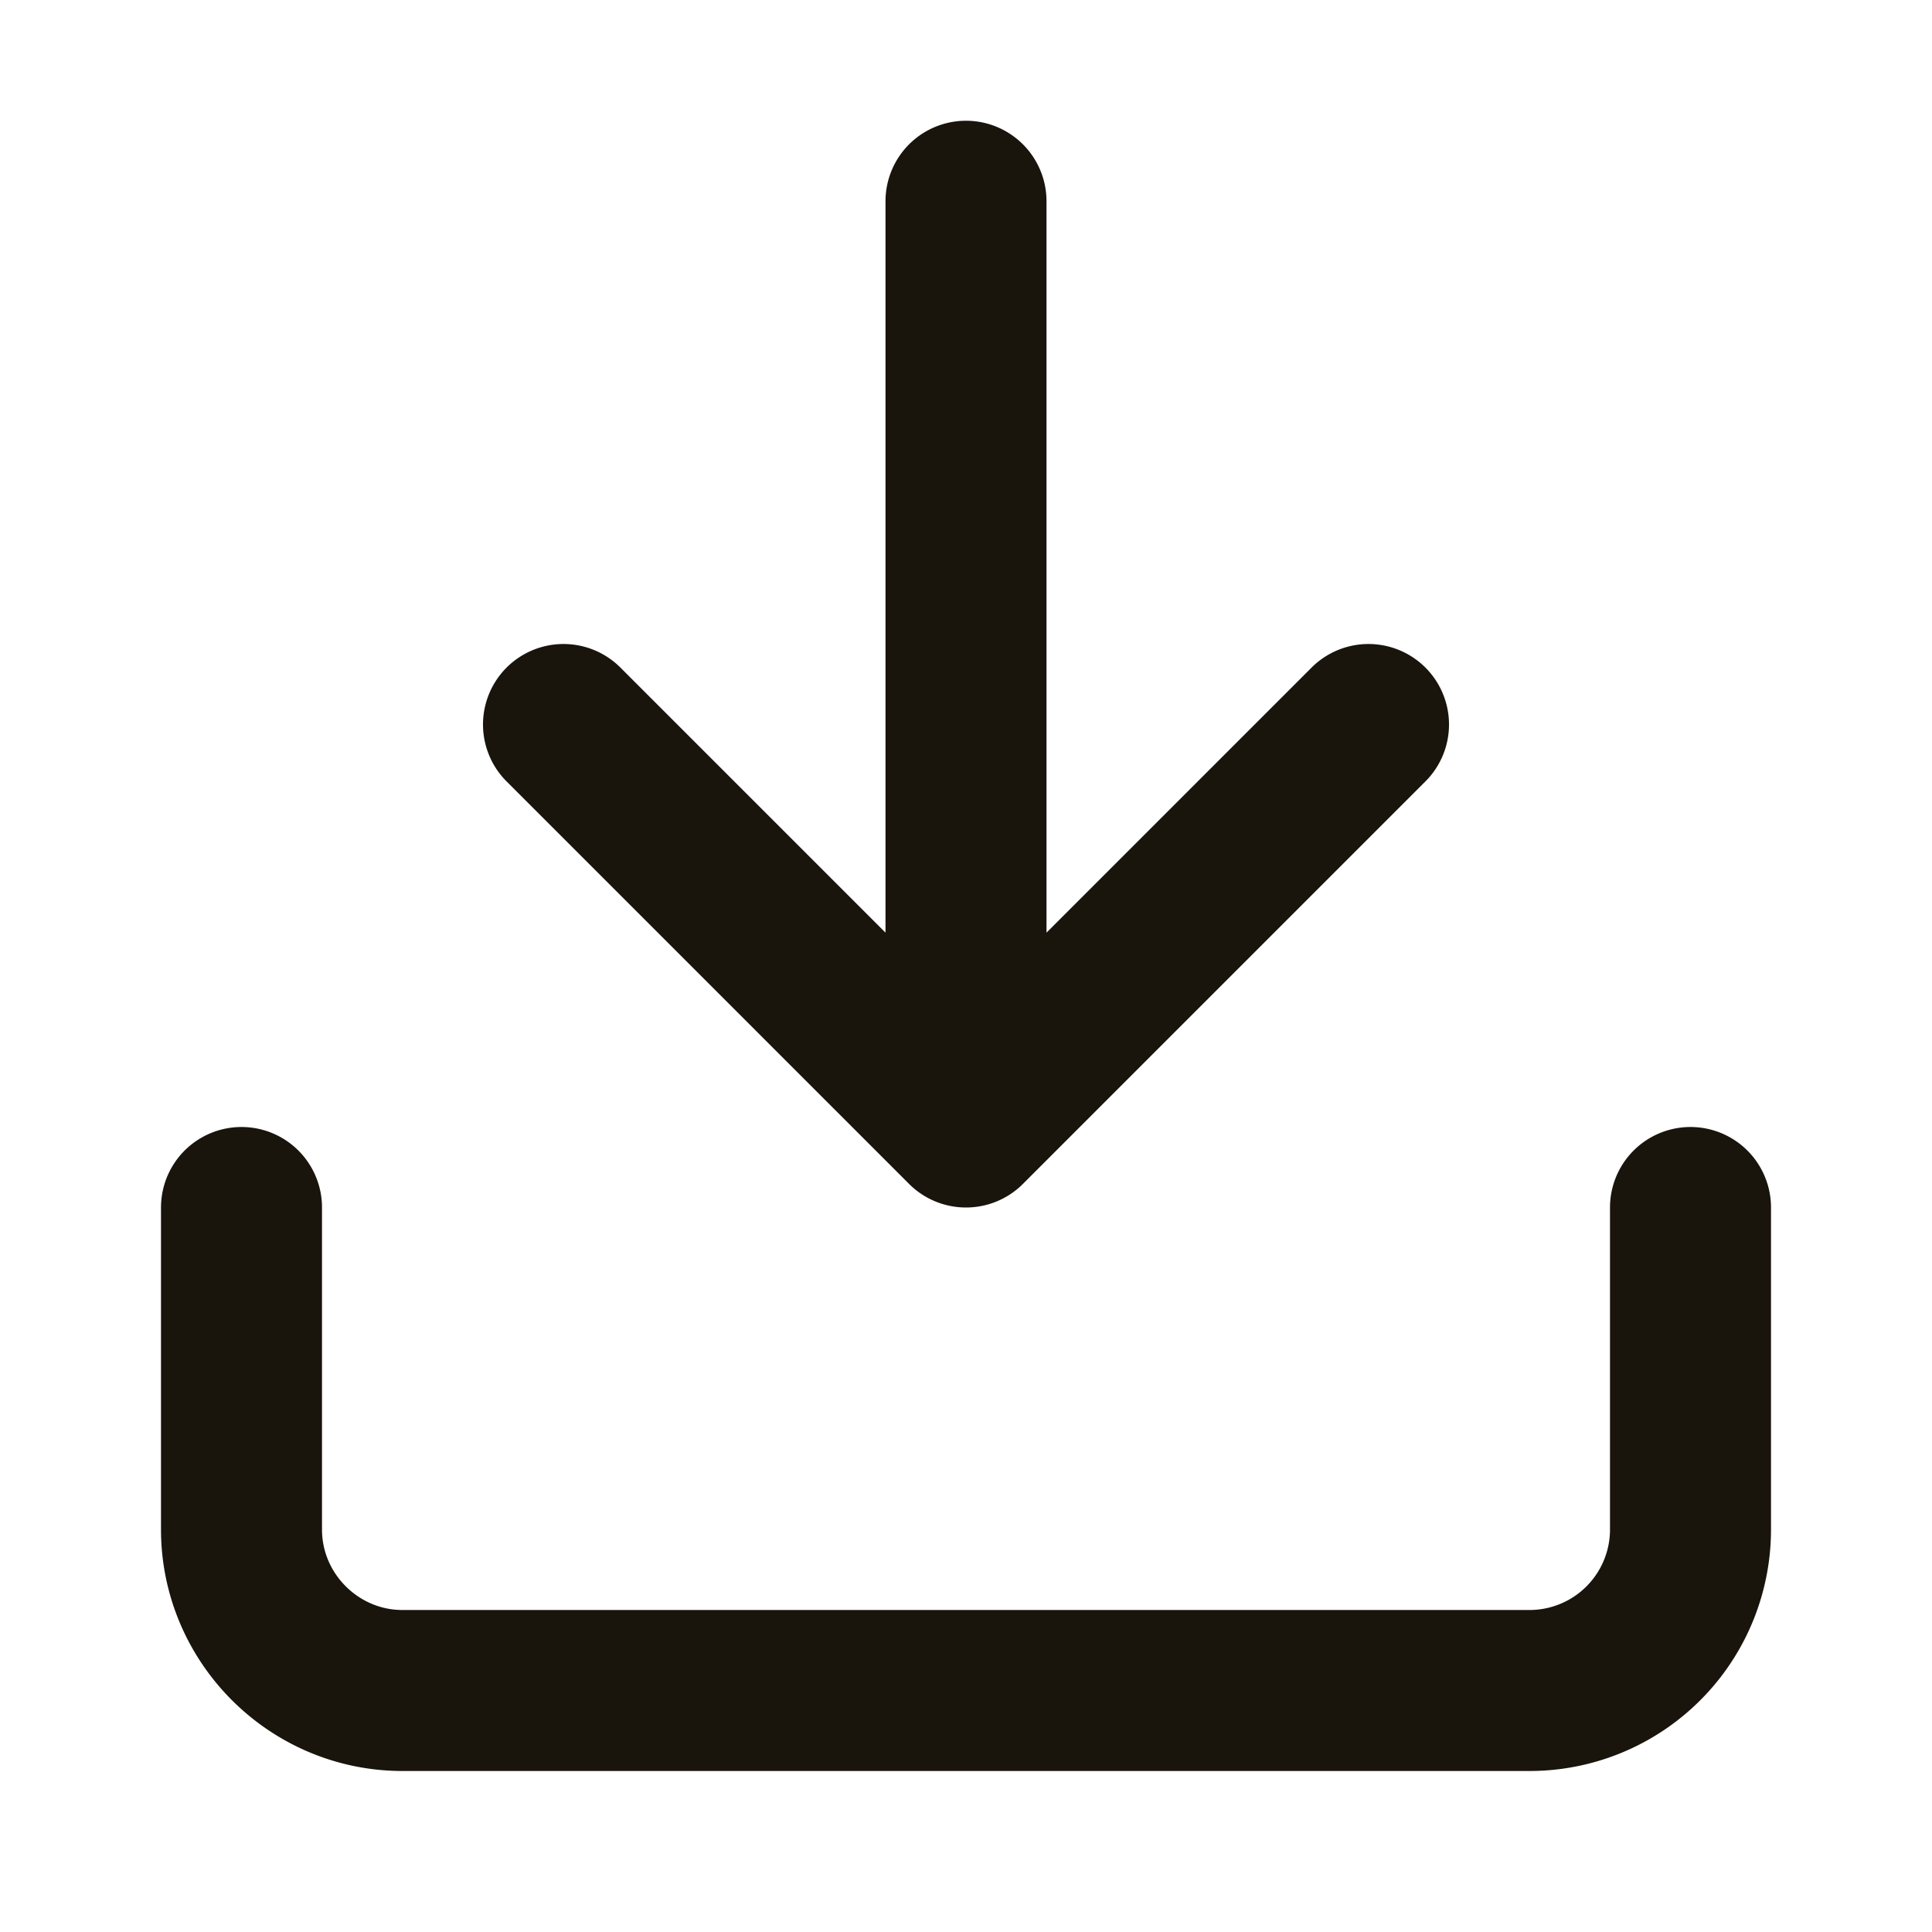 <svg xmlns="http://www.w3.org/2000/svg" width="50" height="50" viewBox="0 0 24 24" fill="none" stroke="#19140c" stroke-width="2" stroke-linecap="round" stroke-linejoin="round"><path d="M3 15v4c0 1.1.9 2 2 2h14a2 2 0 0 0 2-2v-4M17 9l-5 5-5-5M12 12.8V2.5"/></svg>